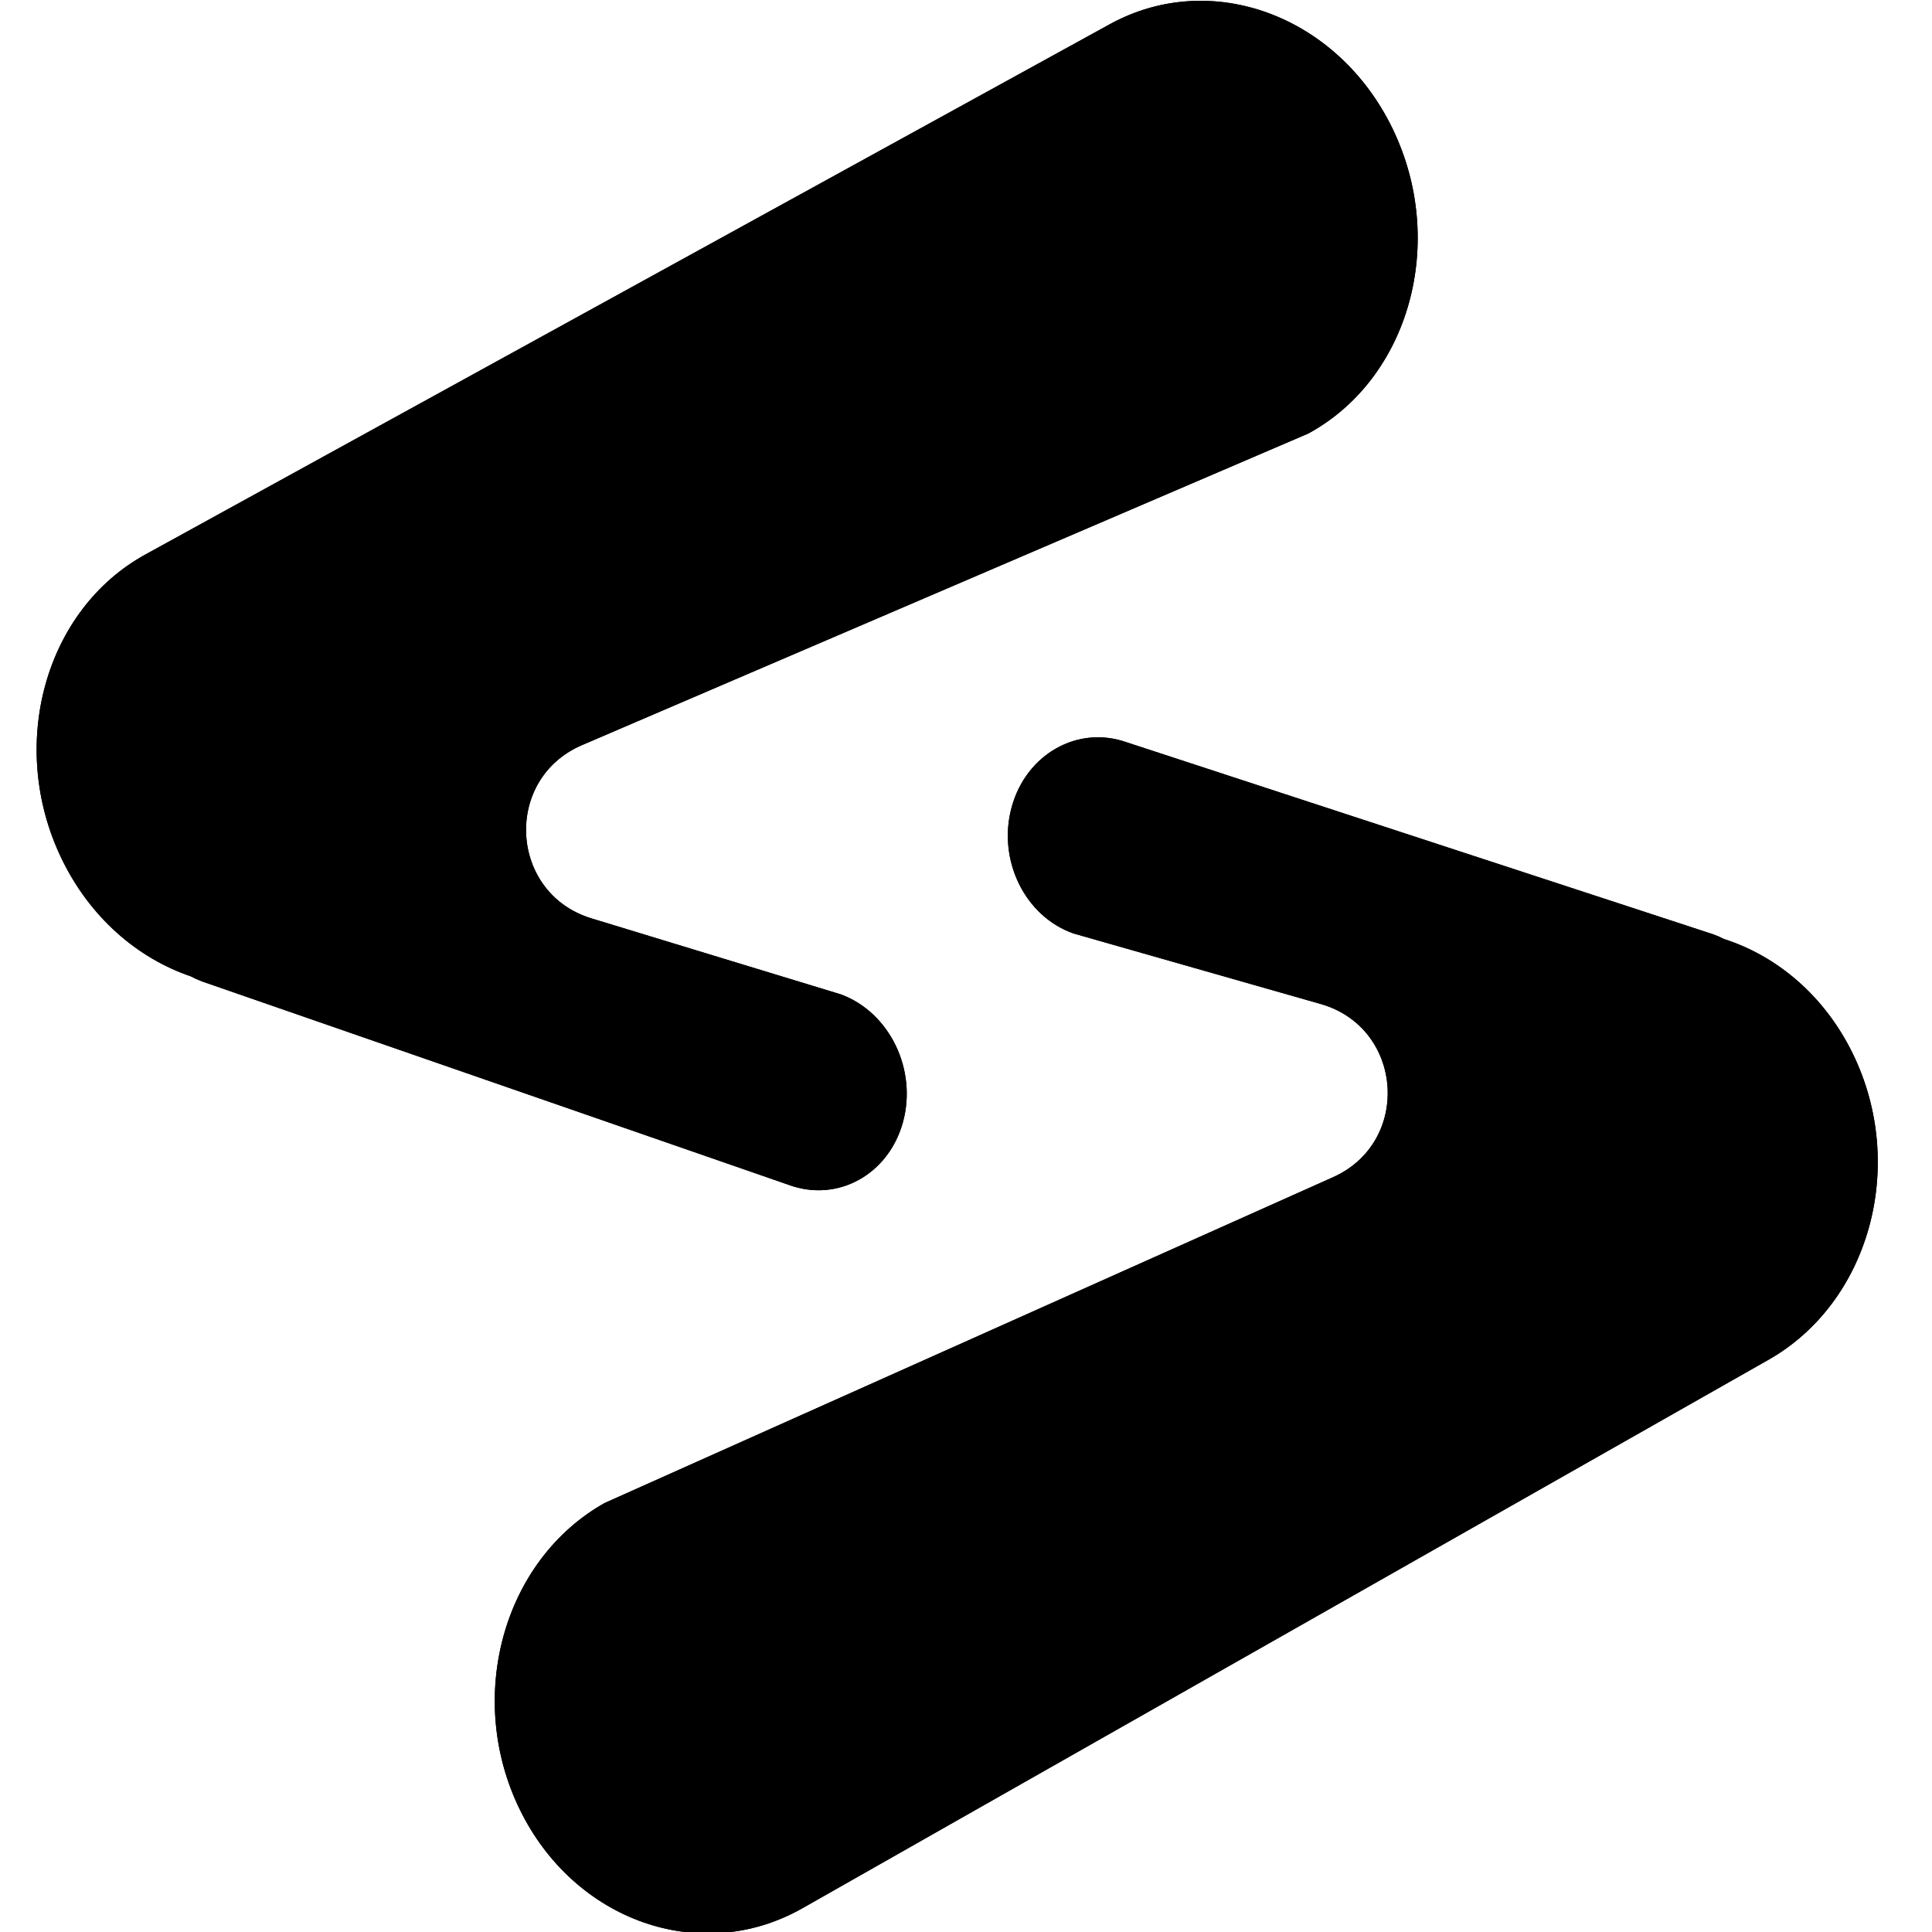 <svg viewBox="100 60 400 400" fill="none" xmlns="http://www.w3.org/2000/svg">
<path d="M466.049 341.581C487.042 329.751 494.91 301.37 483.622 278.19C477.785 266.202 467.967 257.953 456.944 254.418C456.184 254.026 455.393 253.684 454.573 253.396L333.211 213.668C323.131 210.123 312.502 216.113 309.471 227.045C306.44 237.978 312.155 249.714 322.235 253.259L373.43 267.865C390.602 272.765 392.293 296.435 375.993 303.726L225.162 371.192C204.17 383.021 196.302 411.402 207.589 434.582C218.876 457.762 245.044 466.963 266.037 455.134L466.049 341.581Z" fill="black"/>
<path d="M130.212 174.743C109.256 186.176 101.453 214.425 112.782 237.837C118.641 249.945 128.47 258.388 139.495 262.137C140.255 262.544 141.046 262.902 141.866 263.206L263.24 305.293C273.322 309.034 283.932 303.245 286.938 292.363C289.944 281.482 284.208 269.628 274.126 265.888L222.469 250.146C205.41 244.948 204.114 221.296 220.503 214.265L370.895 149.744C391.85 138.311 399.654 110.063 388.325 86.651C376.996 63.239 350.824 53.528 329.868 64.962L130.212 174.743Z" fill="black"/>
<path d="M466.049 341.581C487.042 329.751 494.91 301.37 483.622 278.19C477.785 266.202 467.967 257.953 456.944 254.418C456.184 254.026 455.393 253.684 454.573 253.396L333.211 213.668C323.131 210.123 312.502 216.113 309.471 227.045C306.44 237.978 312.155 249.714 322.235 253.259L373.43 267.865C390.602 272.765 392.293 296.435 375.993 303.726L225.162 371.192C204.17 383.021 196.302 411.402 207.589 434.582C218.876 457.762 245.044 466.963 266.037 455.134L466.049 341.581Z" fill="black"/>
<path d="M130.212 174.743C109.256 186.176 101.453 214.425 112.782 237.837C118.641 249.945 128.47 258.388 139.495 262.137C140.255 262.544 141.046 262.902 141.866 263.206L263.24 305.293C273.322 309.034 283.932 303.245 286.938 292.363C289.944 281.482 284.208 269.628 274.126 265.888L222.469 250.146C205.41 244.948 204.114 221.296 220.503 214.265L370.895 149.744C391.85 138.311 399.654 110.063 388.325 86.651C376.996 63.239 350.824 53.528 329.868 64.962L130.212 174.743Z" fill="black"/>
</svg>
